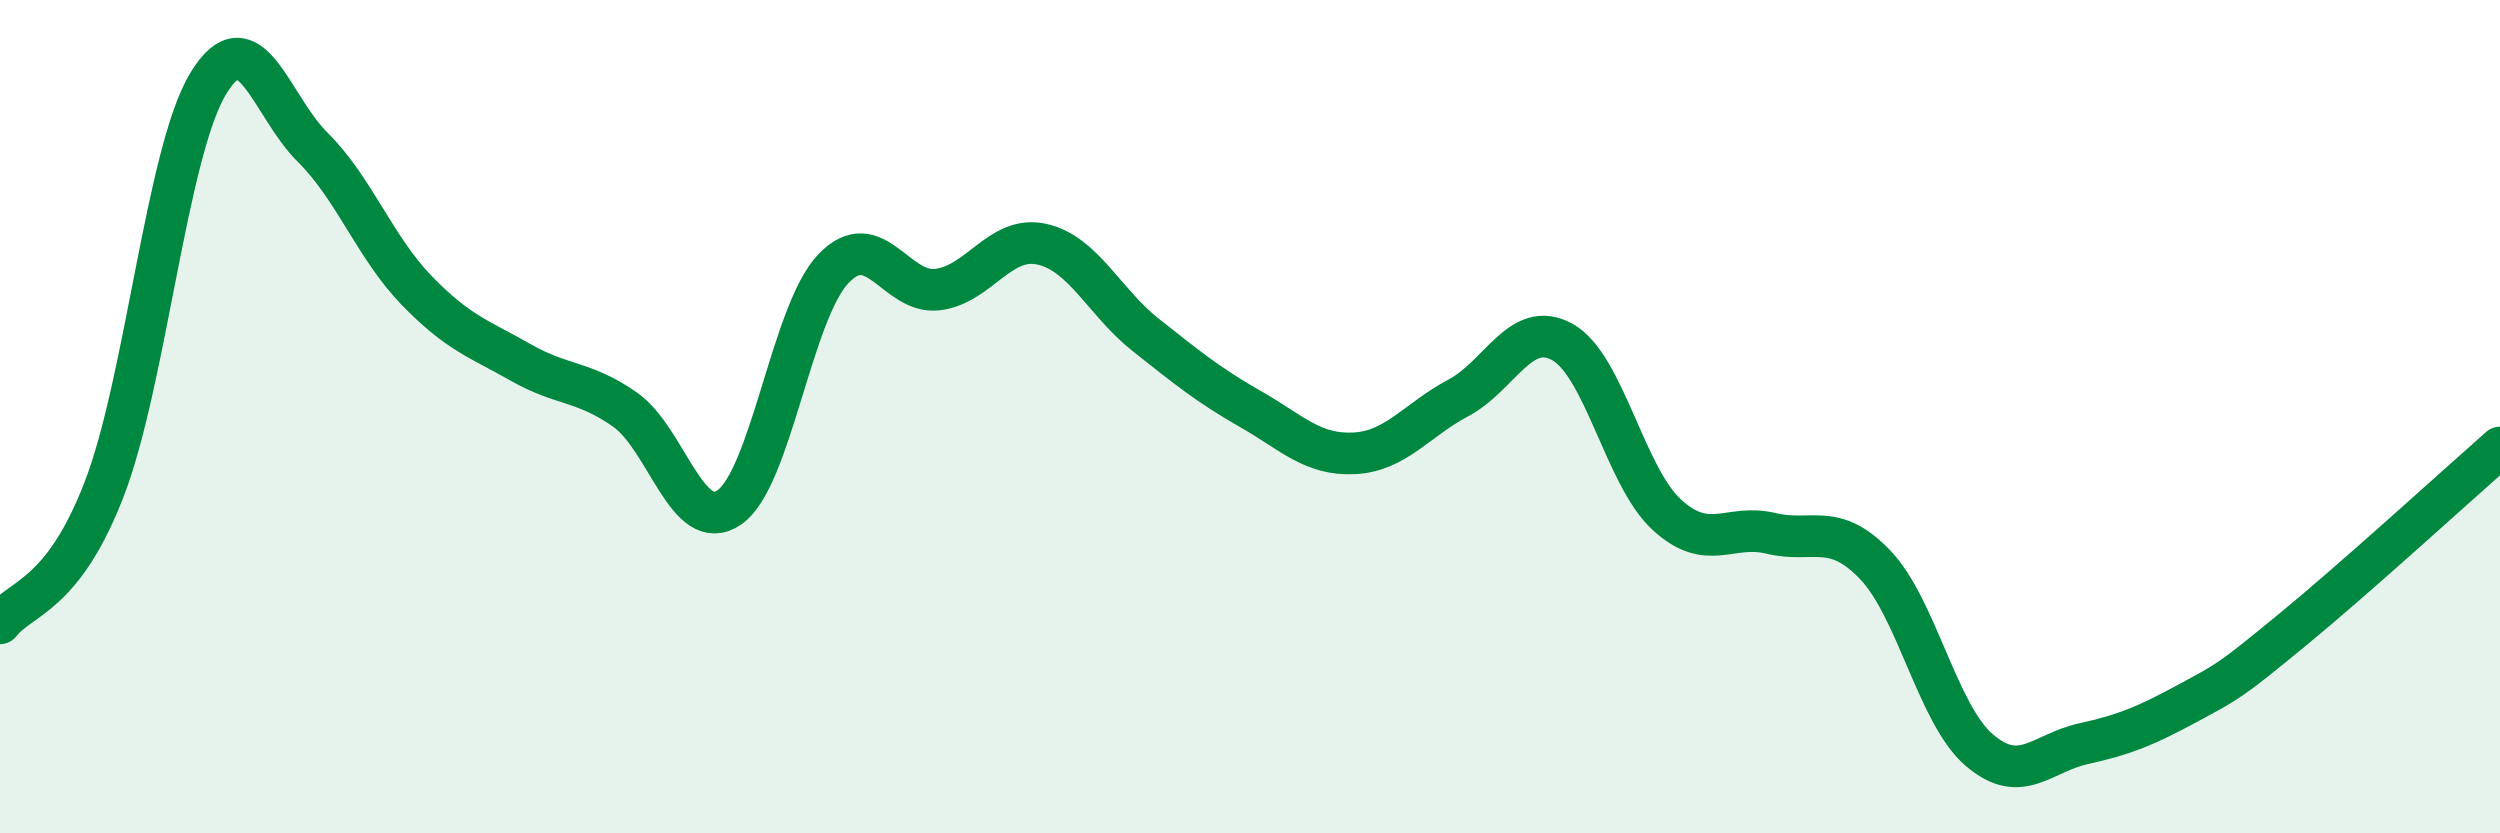 
    <svg width="60" height="20" viewBox="0 0 60 20" xmlns="http://www.w3.org/2000/svg">
      <path
        d="M 0,14.96 C 0.5,14.32 1.5,14.33 2.5,11.74 C 3.5,9.15 4,3.64 5,2 C 6,0.36 6.5,2.54 7.5,3.53 C 8.5,4.52 9,5.94 10,6.97 C 11,8 11.5,8.13 12.5,8.7 C 13.5,9.27 14,9.13 15,9.83 C 16,10.53 16.5,12.86 17.5,12.18 C 18.5,11.5 19,7.5 20,6.45 C 21,5.4 21.5,7.07 22.5,6.95 C 23.5,6.83 24,5.64 25,5.86 C 26,6.08 26.5,7.25 27.5,8.04 C 28.5,8.83 29,9.24 30,9.81 C 31,10.38 31.5,10.93 32.5,10.88 C 33.5,10.83 34,10.08 35,9.55 C 36,9.02 36.5,7.65 37.5,8.21 C 38.5,8.77 39,11.43 40,12.35 C 41,13.27 41.5,12.56 42.5,12.8 C 43.5,13.04 44,12.51 45,13.55 C 46,14.59 46.5,17.14 47.5,18 C 48.5,18.86 49,18.07 50,17.85 C 51,17.63 51.5,17.42 52.5,16.88 C 53.5,16.34 53.5,16.36 55,15.13 C 56.5,13.9 59,11.62 60,10.74L60 20L0 20Z"
        fill="#008740"
        opacity="0.1"
        stroke-linecap="round"
        stroke-linejoin="round"
      />
      <path
        d="M 0,14.96 C 0.5,14.32 1.5,14.33 2.5,11.74 C 3.5,9.15 4,3.64 5,2 C 6,0.36 6.5,2.54 7.5,3.53 C 8.5,4.52 9,5.94 10,6.97 C 11,8 11.5,8.13 12.5,8.7 C 13.5,9.27 14,9.13 15,9.83 C 16,10.53 16.5,12.86 17.5,12.18 C 18.5,11.5 19,7.5 20,6.45 C 21,5.4 21.5,7.07 22.5,6.95 C 23.5,6.83 24,5.64 25,5.86 C 26,6.08 26.5,7.25 27.5,8.04 C 28.5,8.83 29,9.24 30,9.81 C 31,10.38 31.5,10.93 32.5,10.88 C 33.5,10.83 34,10.08 35,9.55 C 36,9.02 36.5,7.65 37.5,8.21 C 38.5,8.77 39,11.43 40,12.35 C 41,13.27 41.5,12.56 42.5,12.8 C 43.5,13.04 44,12.51 45,13.55 C 46,14.59 46.5,17.14 47.5,18 C 48.5,18.86 49,18.07 50,17.85 C 51,17.63 51.5,17.42 52.5,16.88 C 53.5,16.34 53.5,16.36 55,15.13 C 56.5,13.9 59,11.62 60,10.74"
        stroke="#008740"
        stroke-width="1"
        fill="none"
        stroke-linecap="round"
        stroke-linejoin="round"
      />
    </svg>
  
